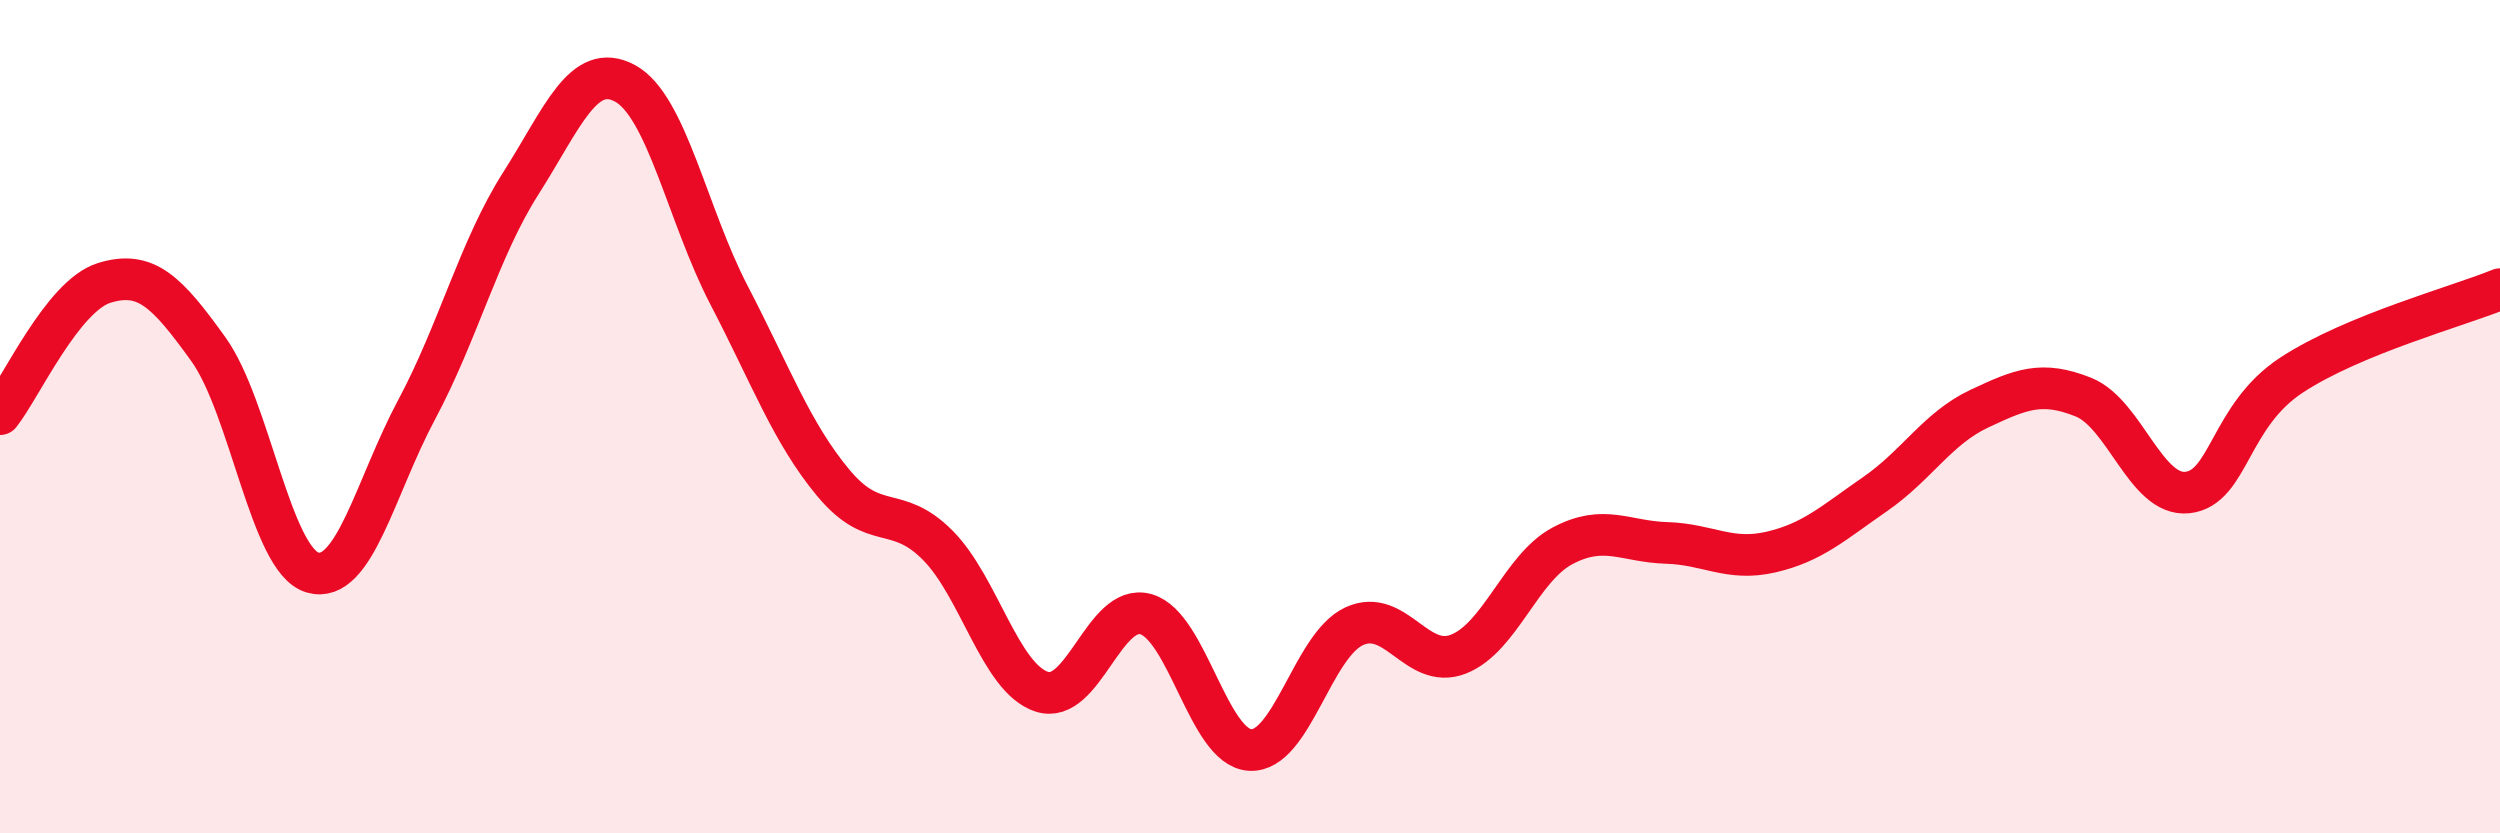 
    <svg width="60" height="20" viewBox="0 0 60 20" xmlns="http://www.w3.org/2000/svg">
      <path
        d="M 0,9.94 C 0.5,9.31 1.5,7.1 2.5,6.79 C 3.5,6.48 4,6.99 5,8.38 C 6,9.77 6.5,13.45 7.5,13.74 C 8.5,14.03 9,11.7 10,9.83 C 11,7.96 11.5,5.97 12.5,4.4 C 13.5,2.83 14,1.46 15,2 C 16,2.54 16.5,5.17 17.5,7.09 C 18.5,9.01 19,10.39 20,11.59 C 21,12.79 21.5,12.08 22.5,13.08 C 23.5,14.08 24,16.27 25,16.6 C 26,16.93 26.5,14.46 27.5,14.74 C 28.5,15.02 29,17.94 30,18 C 31,18.06 31.5,15.49 32.5,15.03 C 33.5,14.57 34,16.09 35,15.7 C 36,15.31 36.5,13.63 37.5,13.1 C 38.5,12.57 39,13 40,13.03 C 41,13.06 41.5,13.48 42.5,13.25 C 43.5,13.02 44,12.55 45,11.86 C 46,11.17 46.5,10.28 47.5,9.81 C 48.5,9.34 49,9.13 50,9.53 C 51,9.93 51.5,11.93 52.5,11.82 C 53.5,11.71 53.5,9.98 55,9 C 56.5,8.02 59,7.35 60,6.94L60 20L0 20Z"
        fill="#EB0A25"
        opacity="0.1"
        stroke-linecap="round"
        stroke-linejoin="round"
      />
      <path
        d="M 0,9.94 C 0.5,9.31 1.5,7.1 2.5,6.79 C 3.5,6.48 4,6.99 5,8.38 C 6,9.77 6.5,13.45 7.5,13.74 C 8.5,14.03 9,11.7 10,9.83 C 11,7.96 11.5,5.97 12.5,4.4 C 13.5,2.83 14,1.46 15,2 C 16,2.54 16.5,5.17 17.5,7.09 C 18.5,9.01 19,10.39 20,11.59 C 21,12.79 21.5,12.08 22.5,13.08 C 23.5,14.08 24,16.27 25,16.6 C 26,16.93 26.5,14.46 27.5,14.74 C 28.5,15.02 29,17.94 30,18 C 31,18.06 31.5,15.49 32.5,15.03 C 33.5,14.57 34,16.09 35,15.7 C 36,15.31 36.5,13.63 37.5,13.1 C 38.5,12.57 39,13 40,13.03 C 41,13.06 41.5,13.48 42.5,13.25 C 43.5,13.02 44,12.55 45,11.86 C 46,11.17 46.5,10.28 47.5,9.81 C 48.5,9.34 49,9.13 50,9.53 C 51,9.93 51.5,11.93 52.5,11.82 C 53.5,11.71 53.5,9.98 55,9 C 56.5,8.02 59,7.35 60,6.94"
        stroke="#EB0A25"
        stroke-width="1"
        fill="none"
        stroke-linecap="round"
        stroke-linejoin="round"
      />
    </svg>
  